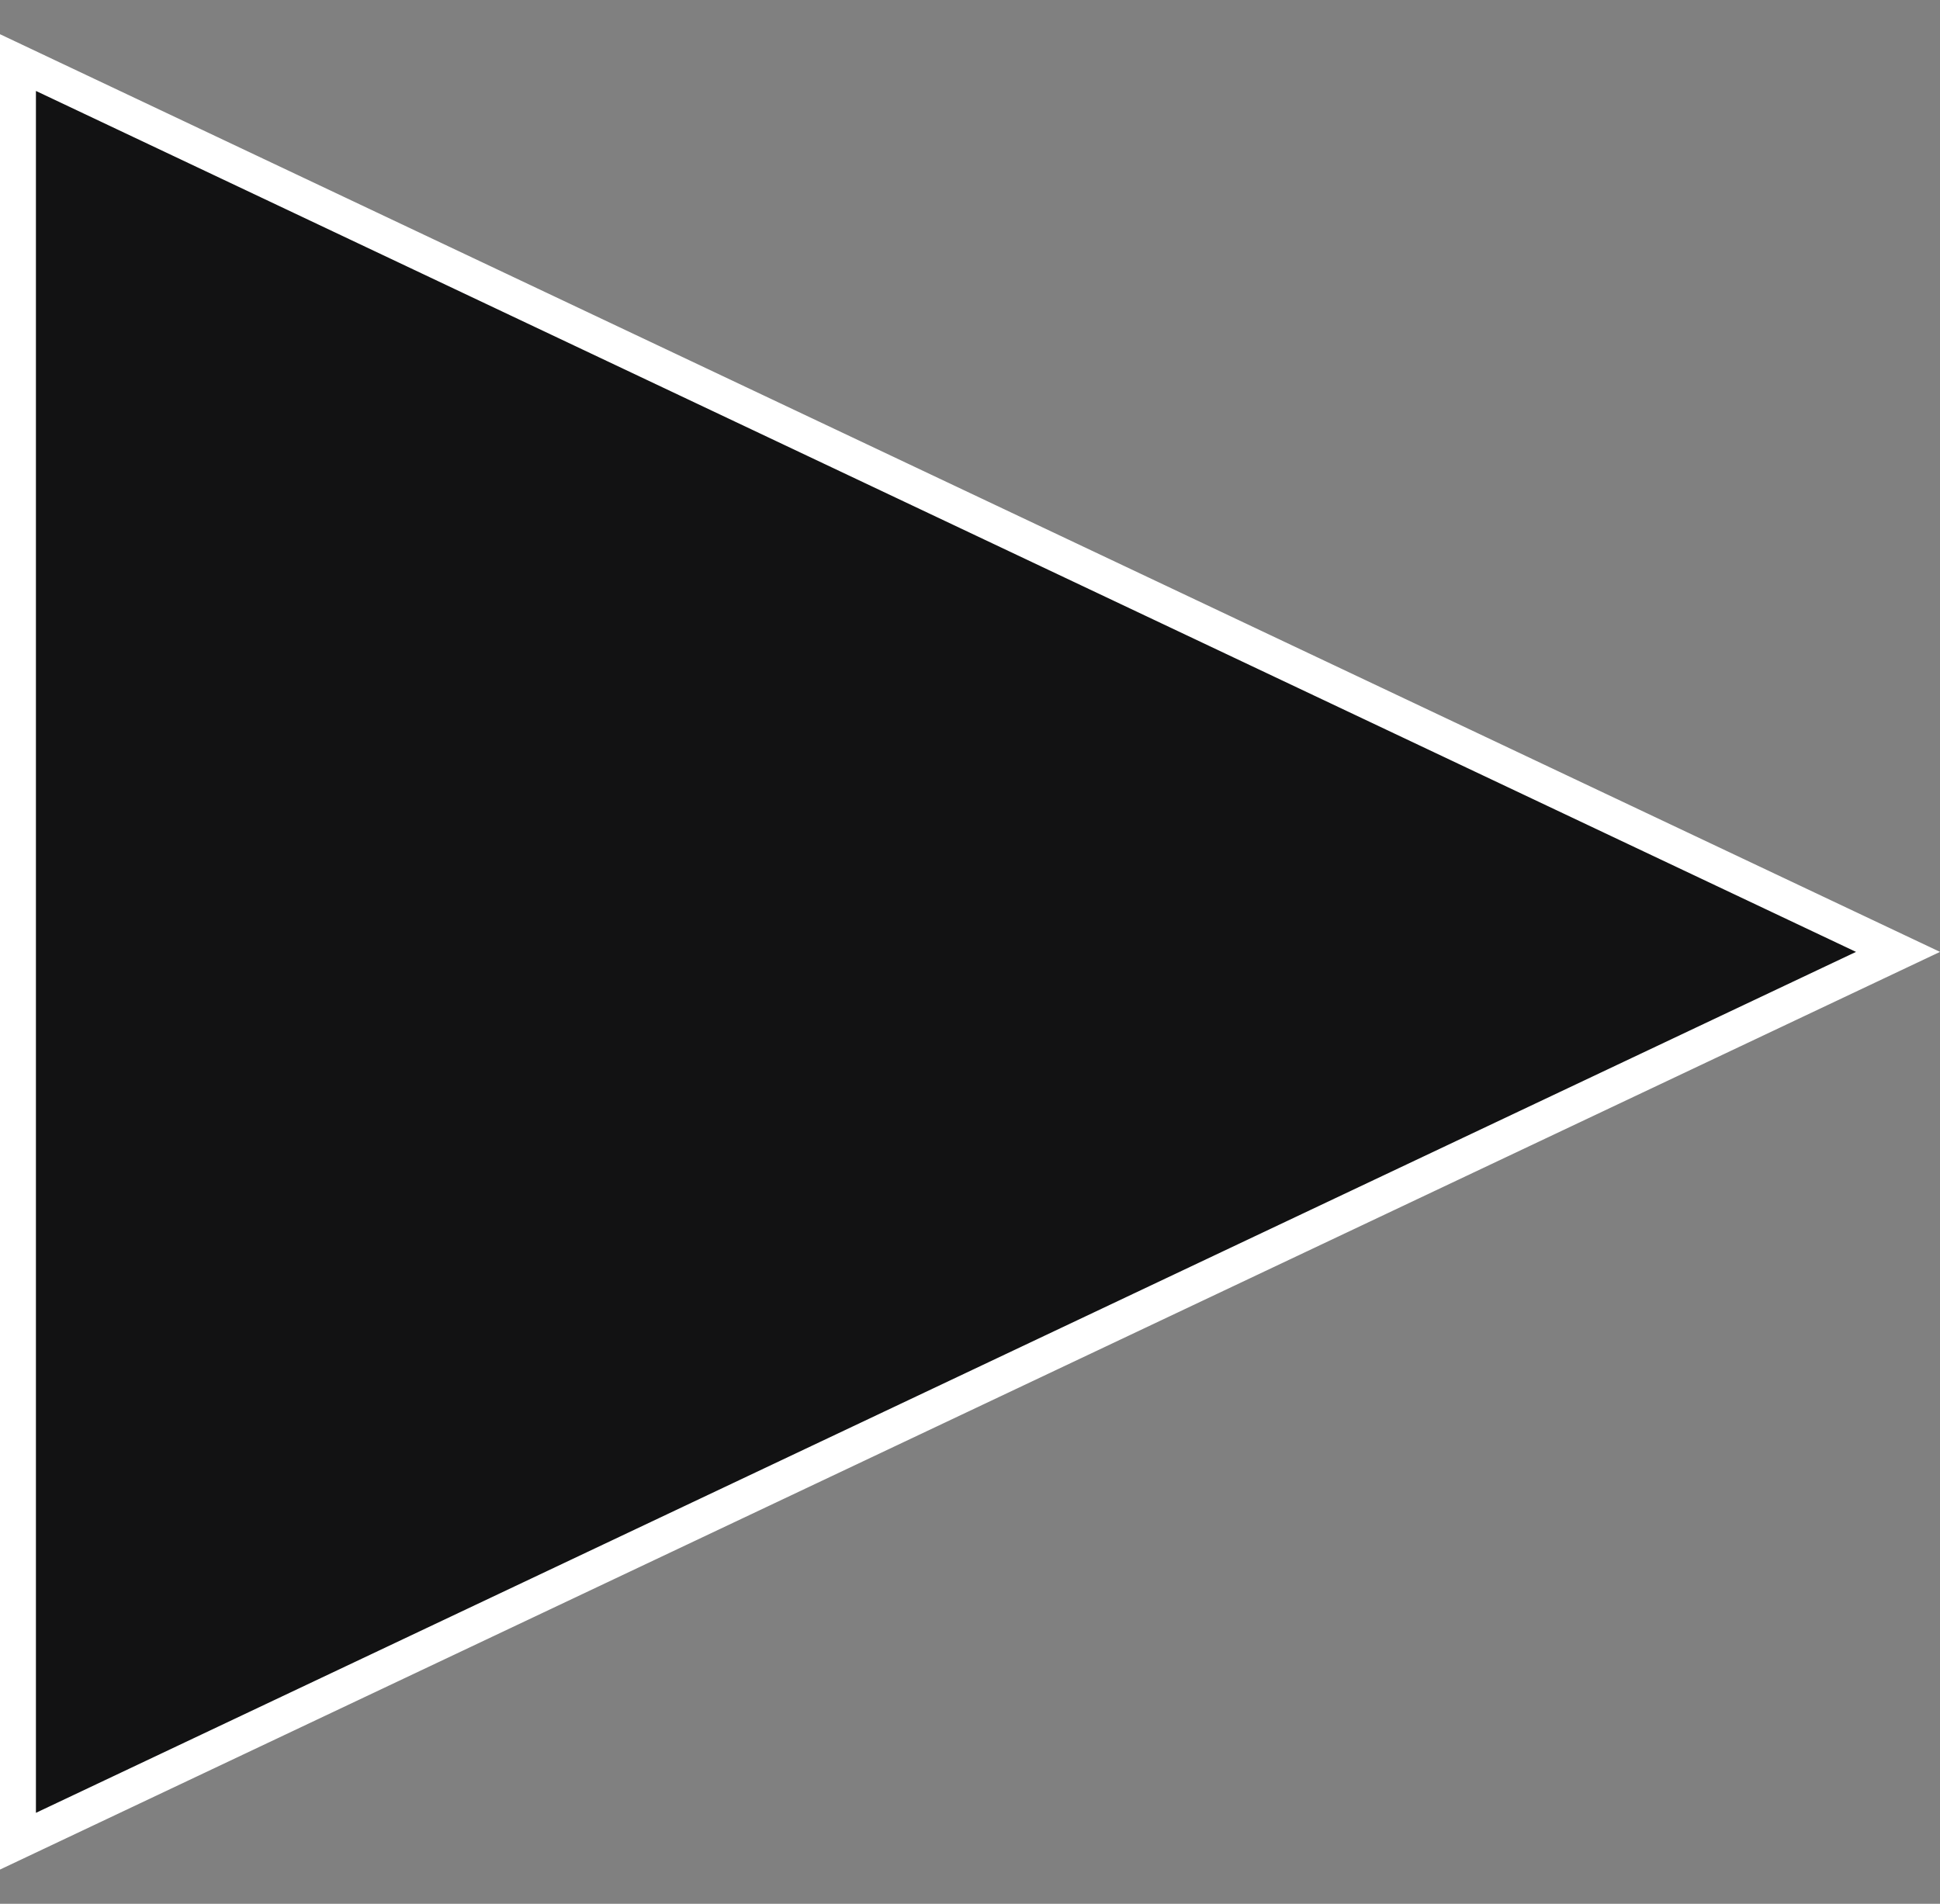 <?xml version="1.0" encoding="UTF-8"?> <svg xmlns="http://www.w3.org/2000/svg" width="54" height="53" viewBox="0 0 54 53" fill="none"><rect x="0" y="0" width="54" height="53" fill="#808080" stroke="none"/> <path d="M0.5 1.742L52.831 26.5L0.5 51.258L0.5 1.742Z" fill="#121213" stroke="white"></path> </svg> 